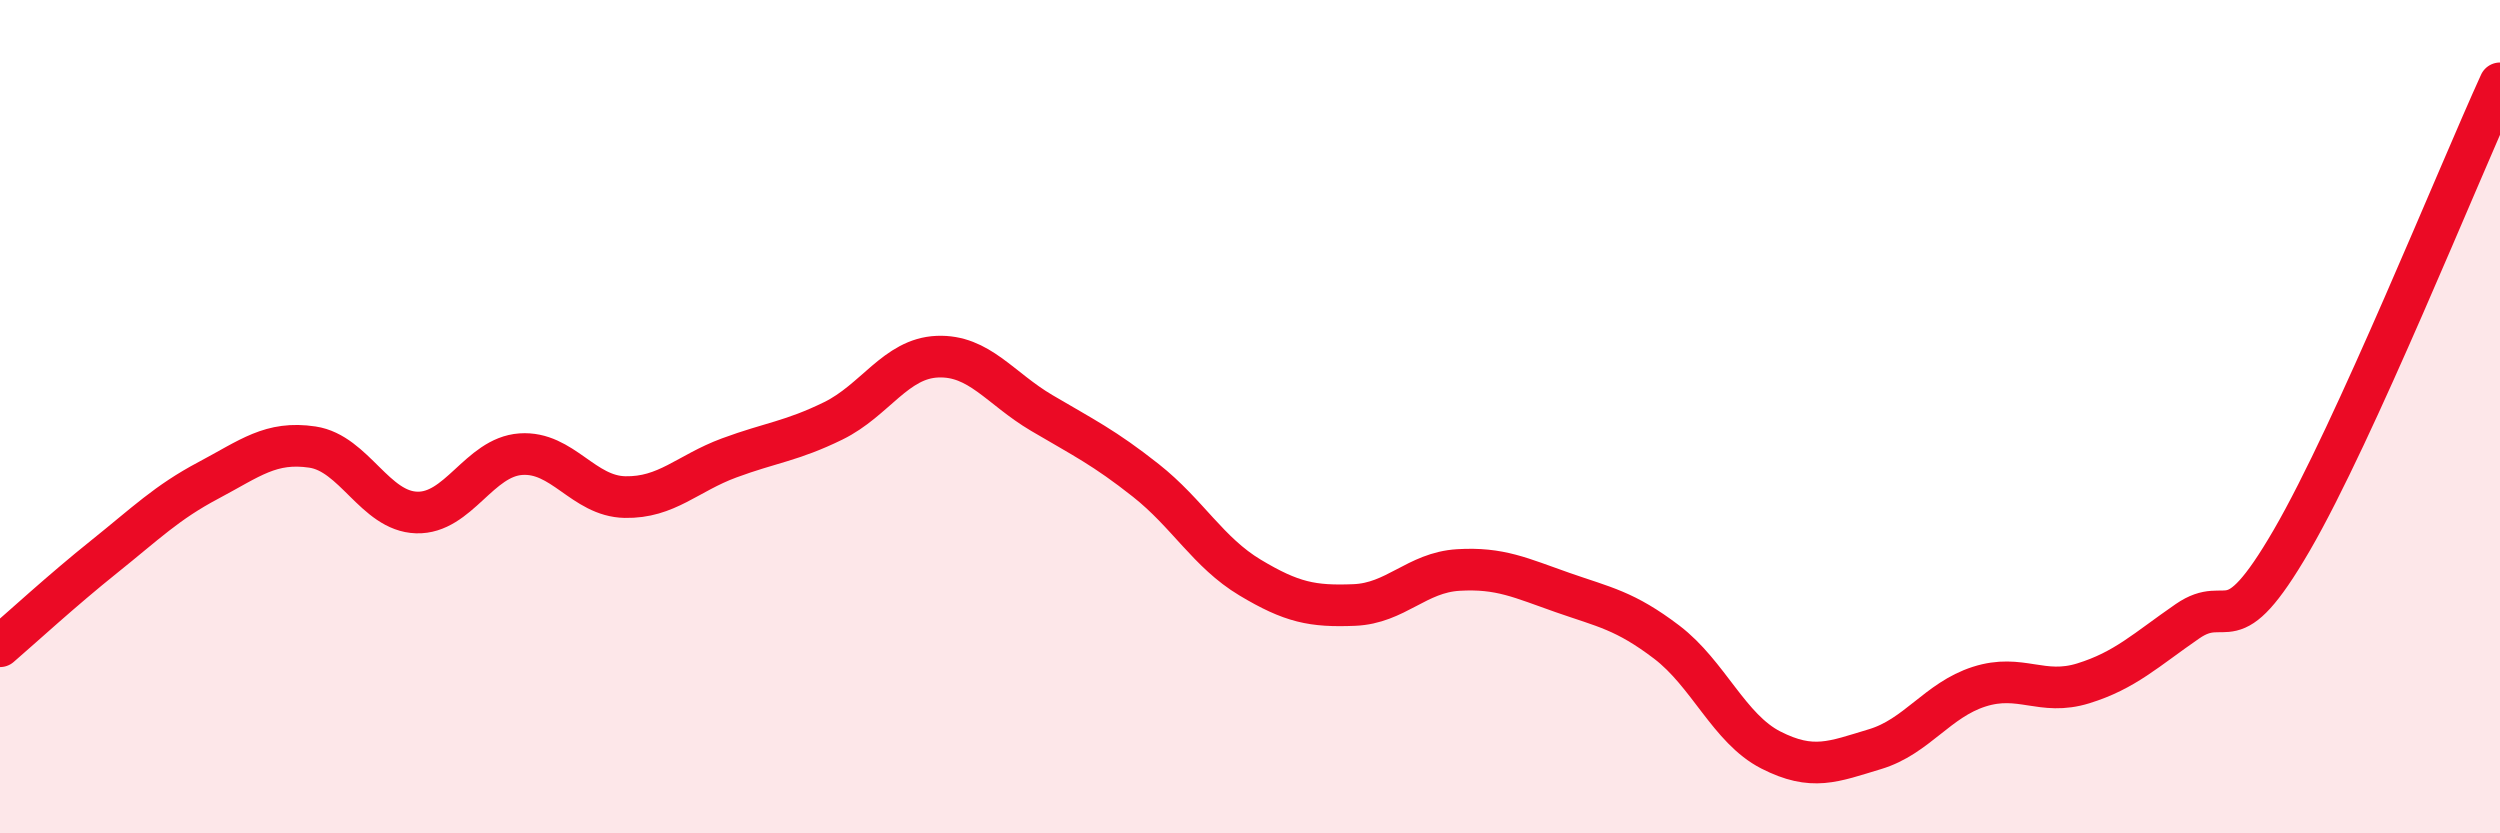 
    <svg width="60" height="20" viewBox="0 0 60 20" xmlns="http://www.w3.org/2000/svg">
      <path
        d="M 0,15.51 C 0.5,15.08 1.5,14.16 2.5,13.36 C 3.5,12.56 4,12.06 5,11.53 C 6,11 6.5,10.58 7.5,10.73 C 8.5,10.88 9,12.27 10,12.3 C 11,12.33 11.5,10.97 12.5,10.9 C 13.5,10.83 14,11.91 15,11.93 C 16,11.95 16.5,11.36 17.5,10.99 C 18.5,10.62 19,10.59 20,10.1 C 21,9.61 21.5,8.6 22.5,8.56 C 23.5,8.52 24,9.32 25,9.91 C 26,10.5 26.5,10.74 27.5,11.53 C 28.5,12.32 29,13.26 30,13.86 C 31,14.46 31.5,14.56 32.5,14.52 C 33.5,14.48 34,13.74 35,13.68 C 36,13.62 36.5,13.87 37.5,14.22 C 38.5,14.57 39,14.65 40,15.41 C 41,16.17 41.5,17.49 42.5,18 C 43.5,18.51 44,18.28 45,17.98 C 46,17.68 46.5,16.8 47.5,16.48 C 48.5,16.16 49,16.71 50,16.4 C 51,16.09 51.5,15.6 52.5,14.91 C 53.5,14.22 53.5,15.55 55,12.97 C 56.5,10.39 59,4.19 60,2L60 20L0 20Z"
        fill="#EB0A25"
        opacity="0.1"
        stroke-linecap="round"
        stroke-linejoin="round"
      />
      <path
        d="M 0,15.51 C 0.5,15.08 1.5,14.16 2.5,13.36 C 3.5,12.56 4,12.06 5,11.53 C 6,11 6.5,10.58 7.5,10.73 C 8.5,10.88 9,12.27 10,12.3 C 11,12.33 11.5,10.97 12.5,10.9 C 13.5,10.83 14,11.91 15,11.93 C 16,11.95 16.5,11.36 17.5,10.99 C 18.5,10.62 19,10.59 20,10.1 C 21,9.61 21.5,8.6 22.5,8.56 C 23.5,8.52 24,9.32 25,9.91 C 26,10.5 26.5,10.74 27.5,11.53 C 28.5,12.32 29,13.26 30,13.86 C 31,14.46 31.5,14.56 32.5,14.52 C 33.5,14.48 34,13.74 35,13.68 C 36,13.62 36.5,13.87 37.5,14.22 C 38.5,14.57 39,14.65 40,15.41 C 41,16.17 41.5,17.49 42.5,18 C 43.5,18.51 44,18.28 45,17.98 C 46,17.68 46.5,16.8 47.5,16.48 C 48.5,16.16 49,16.71 50,16.4 C 51,16.09 51.5,15.6 52.5,14.91 C 53.5,14.22 53.5,15.55 55,12.97 C 56.5,10.39 59,4.19 60,2"
        stroke="#EB0A25"
        stroke-width="1"
        fill="none"
        stroke-linecap="round"
        stroke-linejoin="round"
      />
    </svg>
  